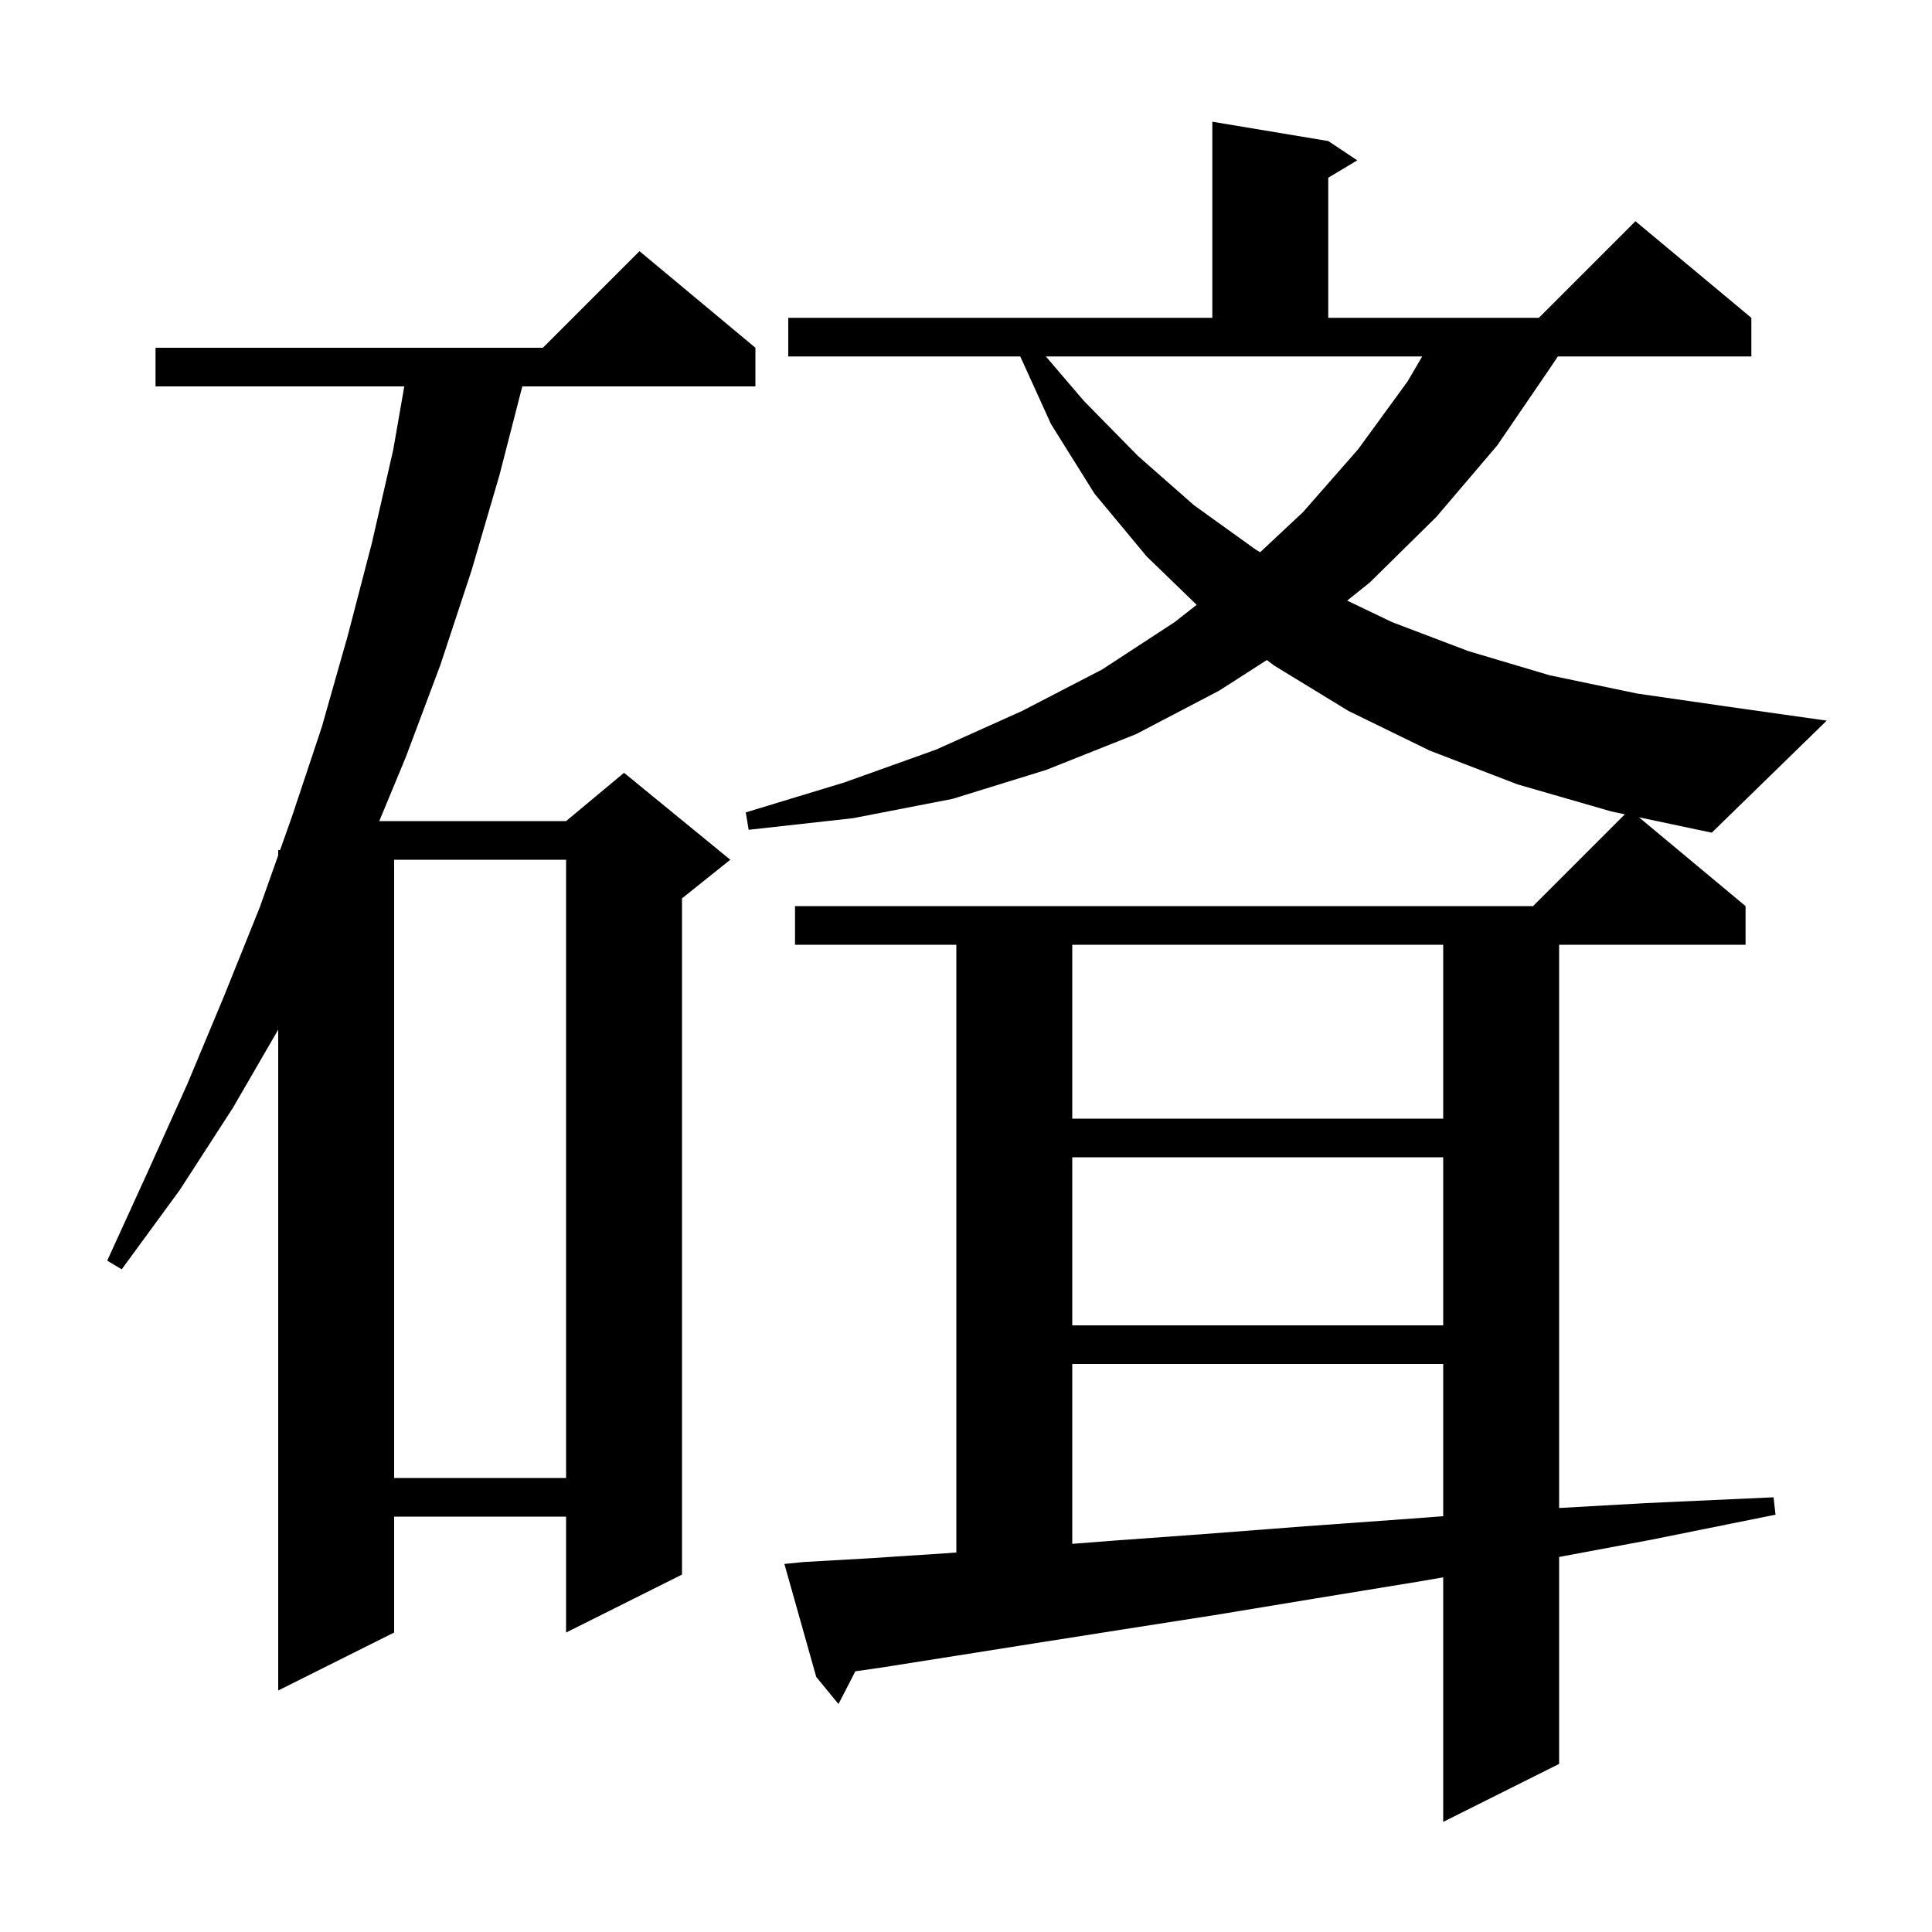 <svg xmlns="http://www.w3.org/2000/svg" xmlns:xlink="http://www.w3.org/1999/xlink" version="1.1" baseProfile="full" viewBox="0 0 200 200" width="200" height="200"><g fill="currentColor"><path d="M 78.2 36.0 L 78.2 40.0 L 54.068 40.0 L 51.7 49.2 L 48.8 59.1 L 45.6 68.8 L 42.0 78.4 L 39.262 85.0 L 58.6 85.0 L 64.6 80.0 L 75.6 89.0 L 70.6 93.0 L 70.6 163.0 L 58.6 169.0 L 58.6 157.0 L 40.8 157.0 L 40.8 169.0 L 28.8 175.0 L 28.8 106.59 L 24.1 114.7 L 18.6 123.2 L 12.6 131.4 L 11.1 130.5 L 15.3 121.3 L 19.4 112.2 L 23.2 103.1 L 26.9 93.9 L 28.8 88.545 L 28.8 88.0 L 28.994 88.0 L 30.2 84.6 L 33.3 75.3 L 36.0 65.8 L 38.5 56.2 L 40.7 46.6 L 41.851 40.0 L 16.1 40.0 L 16.1 36.0 L 56.2 36.0 L 66.2 26.0 Z M 111.0 141.2 L 111.0 159.819 L 115.1 159.5 L 124.7 158.8 L 135.1 158.0 L 146.2 157.2 L 149.4 156.956 L 149.4 141.2 Z M 40.8 89.0 L 40.8 153.0 L 58.6 153.0 L 58.6 89.0 Z M 111.0 119.8 L 111.0 137.2 L 149.4 137.2 L 149.4 119.8 Z M 111.0 97.8 L 111.0 115.8 L 149.4 115.8 L 149.4 97.8 Z M 180.7 93.8 L 180.7 97.8 L 161.4 97.8 L 161.4 156.108 L 170.4 155.6 L 183.6 155.0 L 183.8 156.8 L 170.9 159.4 L 161.4 161.176 L 161.4 182.6 L 149.4 188.6 L 149.4 163.286 L 147.0 163.7 L 136.0 165.5 L 125.7 167.2 L 116.1 168.7 L 107.2 170.1 L 99.0 171.4 L 91.4 172.6 L 88.546 173.014 L 86.8 176.4 L 84.5 173.6 L 81.2 161.9 L 83.2 161.7 L 90.2 161.3 L 97.8 160.8 L 99.0 160.713 L 99.0 97.8 L 82.3 97.8 L 82.3 93.8 L 158.7 93.8 L 168.203 84.297 L 166.8 84.0 L 157.1 81.2 L 148.0 77.7 L 139.6 73.6 L 131.9 68.9 L 131.143 68.327 L 126.2 71.5 L 117.6 76.0 L 108.3 79.7 L 98.6 82.7 L 88.3 84.7 L 77.5 85.9 L 77.2 84.1 L 87.4 81.0 L 96.9 77.6 L 105.8 73.6 L 114.1 69.3 L 121.6 64.4 L 123.878 62.611 L 118.7 57.6 L 113.3 51.1 L 108.8 43.9 L 105.618 36.9 L 81.6 36.9 L 81.6 32.9 L 125.5 32.9 L 125.5 12.6 L 137.5 14.6 L 140.5 16.6 L 137.5 18.4 L 137.5 32.9 L 159.3 32.9 L 169.3 22.9 L 181.3 32.9 L 181.3 36.9 L 161.267 36.9 L 160.6 37.9 L 155.0 46.1 L 148.7 53.5 L 141.8 60.3 L 139.457 62.174 L 144.1 64.4 L 152.0 67.4 L 160.4 69.9 L 169.5 71.8 L 179.2 73.2 L 189.1 74.6 L 177.2 86.2 L 169.668 84.607 Z M 112.2 41.5 L 117.8 47.2 L 123.6 52.3 L 130.0 56.9 L 130.452 57.166 L 134.9 53.0 L 140.6 46.5 L 145.7 39.5 L 147.226 36.9 L 108.268 36.9 Z "/></g></svg>